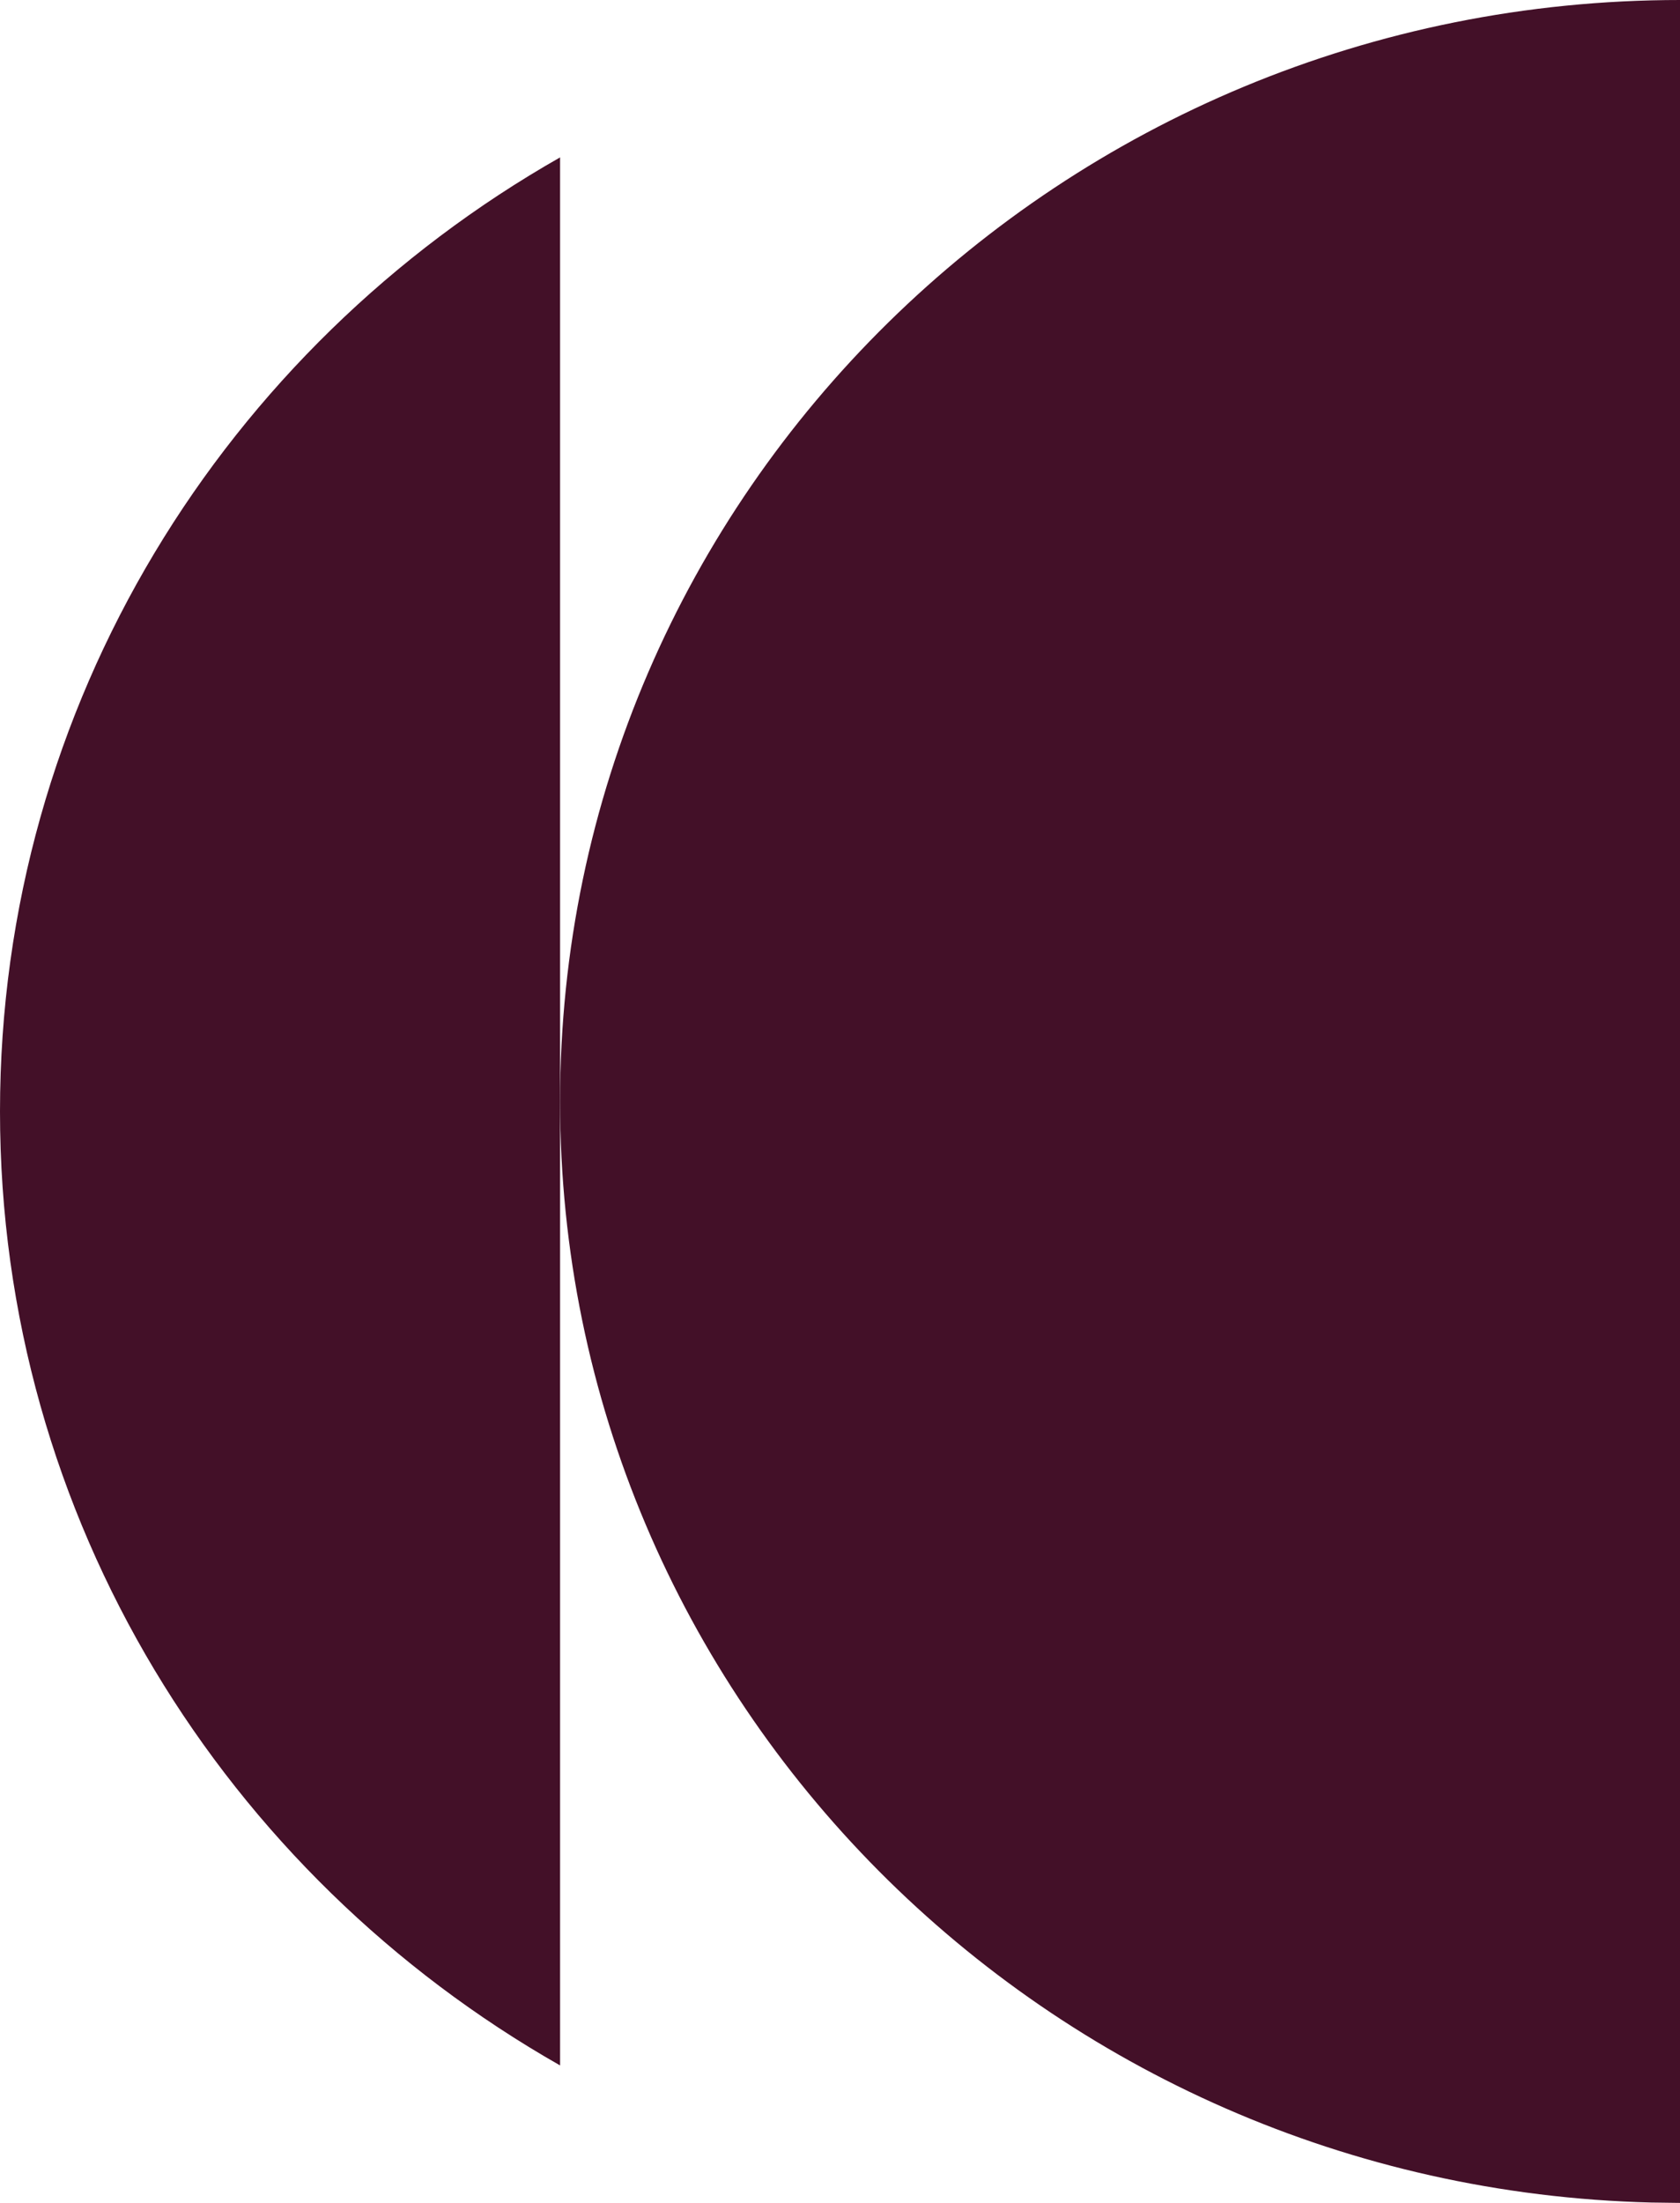 <svg width="58" height="76" viewBox="0 0 58 76" fill="none" xmlns="http://www.w3.org/2000/svg">
<path d="M58.009 76L57.011 75.987C36.114 75.467 19.336 58.659 19.336 38C19.336 17.013 36.651 0 58.009 0V76Z" fill="#431028"/>
<path d="M19.336 71.257C7.778 64.686 8.15583e-05 52.409 0 38.345C3.37481e-05 24.28 7.777 12 19.336 5.43V71.257Z" fill="#431028"/>
</svg>

